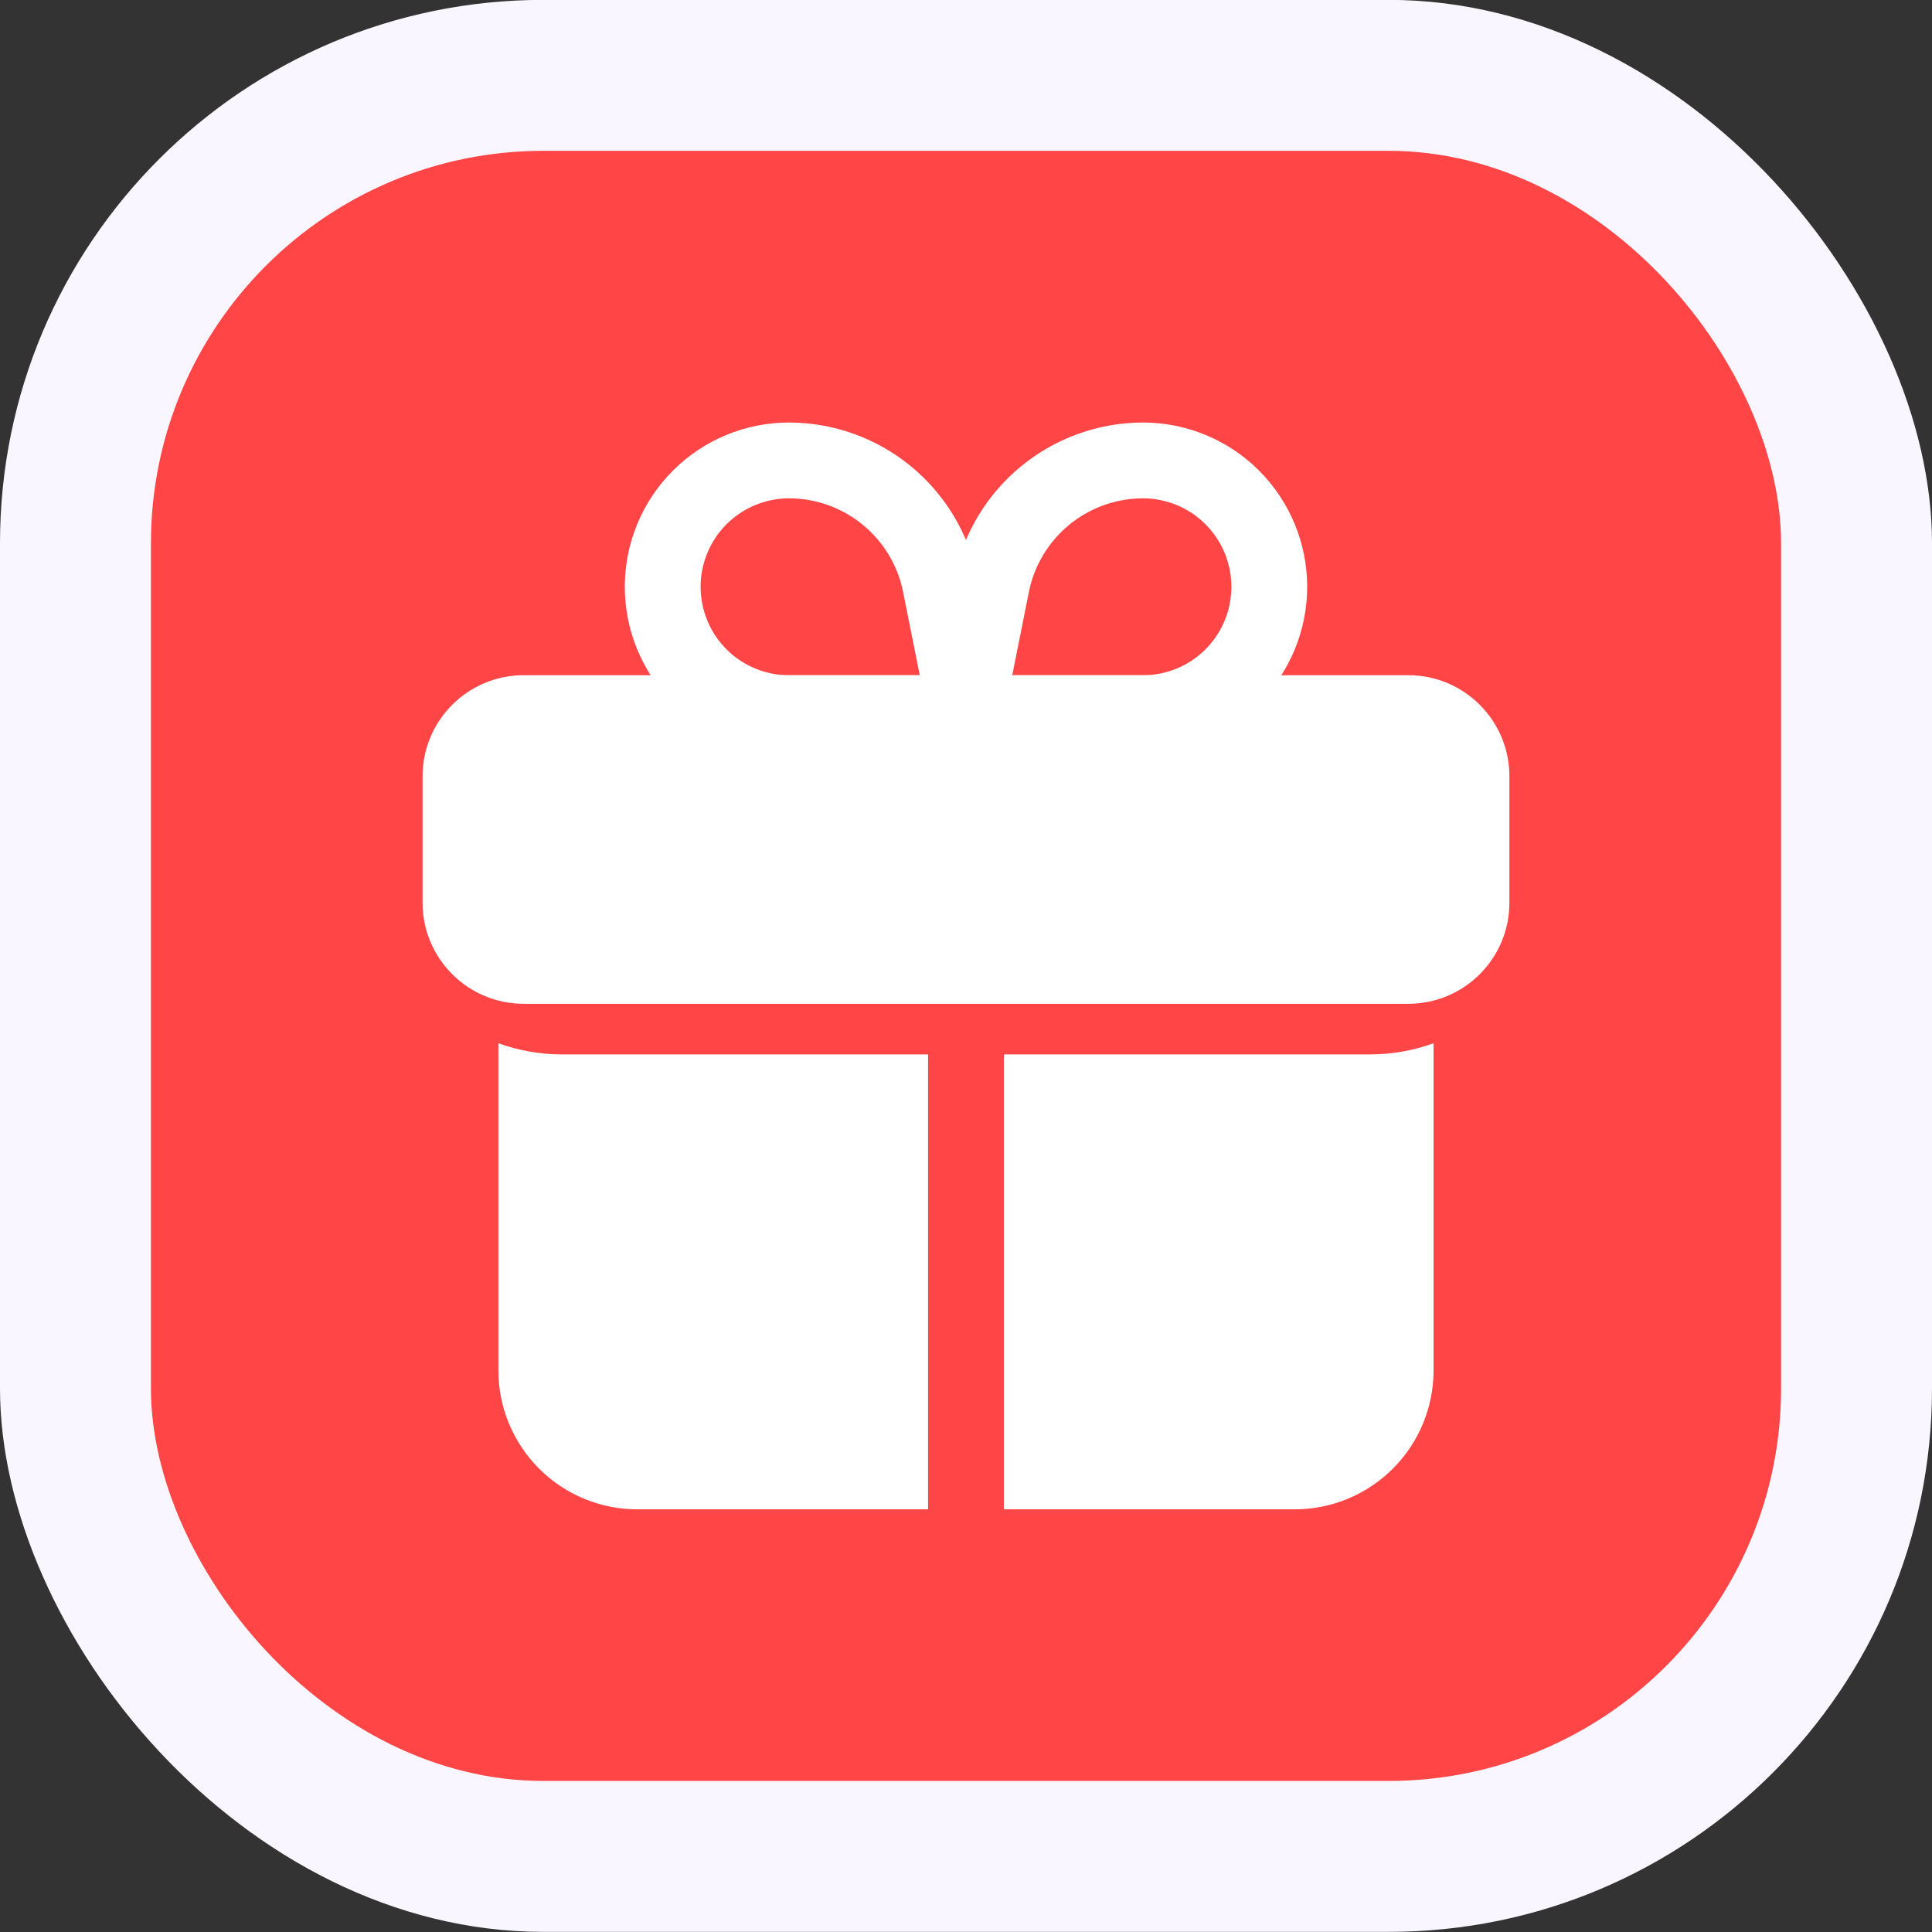 <?xml version="1.0" encoding="UTF-8"?> <svg xmlns="http://www.w3.org/2000/svg" width="64" height="64" viewBox="0 0 64 64" fill="none"><rect x="0" y="0" width="64" height="64" fill="#333333" stroke="none"/><rect y="-0.004" width="64" height="64" rx="18" fill="#F9F6FF"></rect><rect x="5" y="4.996" width="54" height="54" rx="13" fill="#FF4545"></rect><path d="M46.652 22.367H17.347C15.498 22.367 13.998 23.867 13.998 25.716V29.903C13.998 31.752 15.498 33.252 17.347 33.252H46.652C48.501 33.252 50.001 31.752 50.001 29.903V25.716C50.001 23.867 48.501 22.367 46.652 22.367Z" fill="white"></path><path d="M30.743 34.928V49.999H21.115C20.51 49.999 19.911 49.88 19.352 49.649C18.793 49.418 18.285 49.079 17.858 48.651C17.43 48.223 17.091 47.715 16.859 47.157C16.628 46.598 16.509 45.999 16.51 45.394V34.559C17.181 34.802 17.889 34.927 18.603 34.928H30.743ZM47.489 34.559V45.394C47.489 45.999 47.37 46.598 47.139 47.157C46.908 47.715 46.569 48.223 46.141 48.651C45.713 49.079 45.205 49.418 44.647 49.649C44.088 49.88 43.489 49.999 42.884 49.999H33.255V34.928H45.396C46.109 34.927 46.818 34.802 47.489 34.559ZM37.86 24.881H31.999C31.813 24.881 31.629 24.84 31.46 24.76C31.292 24.68 31.143 24.564 31.026 24.42C30.908 24.275 30.823 24.107 30.779 23.926C30.735 23.745 30.731 23.556 30.768 23.373L31.621 19.107C31.913 17.667 32.694 16.372 33.831 15.441C34.967 14.509 36.391 13.999 37.86 13.996C39.303 13.996 40.688 14.569 41.708 15.59C42.729 16.611 43.302 17.995 43.302 19.438C43.302 20.882 42.729 22.266 41.708 23.287C40.688 24.307 39.303 24.881 37.86 24.881ZM33.532 22.369H37.86C38.637 22.369 39.383 22.06 39.932 21.511C40.482 20.961 40.791 20.216 40.791 19.438C40.791 18.661 40.482 17.916 39.932 17.366C39.383 16.817 38.637 16.508 37.86 16.508C36.97 16.51 36.108 16.819 35.42 17.384C34.732 17.948 34.26 18.733 34.084 19.606L33.532 22.369Z" fill="white"></path><path d="M32 24.881H26.14C24.696 24.881 23.312 24.307 22.291 23.287C21.271 22.266 20.697 20.882 20.697 19.438C20.697 17.995 21.271 16.611 22.291 15.59C23.312 14.569 24.696 13.996 26.14 13.996C27.61 13.999 29.034 14.51 30.171 15.442C31.307 16.375 32.087 17.671 32.379 19.112L33.231 23.378C33.269 23.561 33.265 23.75 33.221 23.931C33.176 24.112 33.092 24.28 32.974 24.425C32.856 24.569 32.708 24.685 32.539 24.765C32.371 24.845 32.187 24.886 32 24.886V24.881ZM26.14 16.508C25.362 16.508 24.617 16.817 24.067 17.366C23.518 17.916 23.209 18.661 23.209 19.438C23.209 20.216 23.518 20.961 24.067 21.511C24.617 22.06 25.362 22.369 26.14 22.369H30.468L29.916 19.606C29.74 18.733 29.268 17.948 28.58 17.384C27.892 16.819 27.03 16.51 26.14 16.508Z" fill="white"></path></svg> 